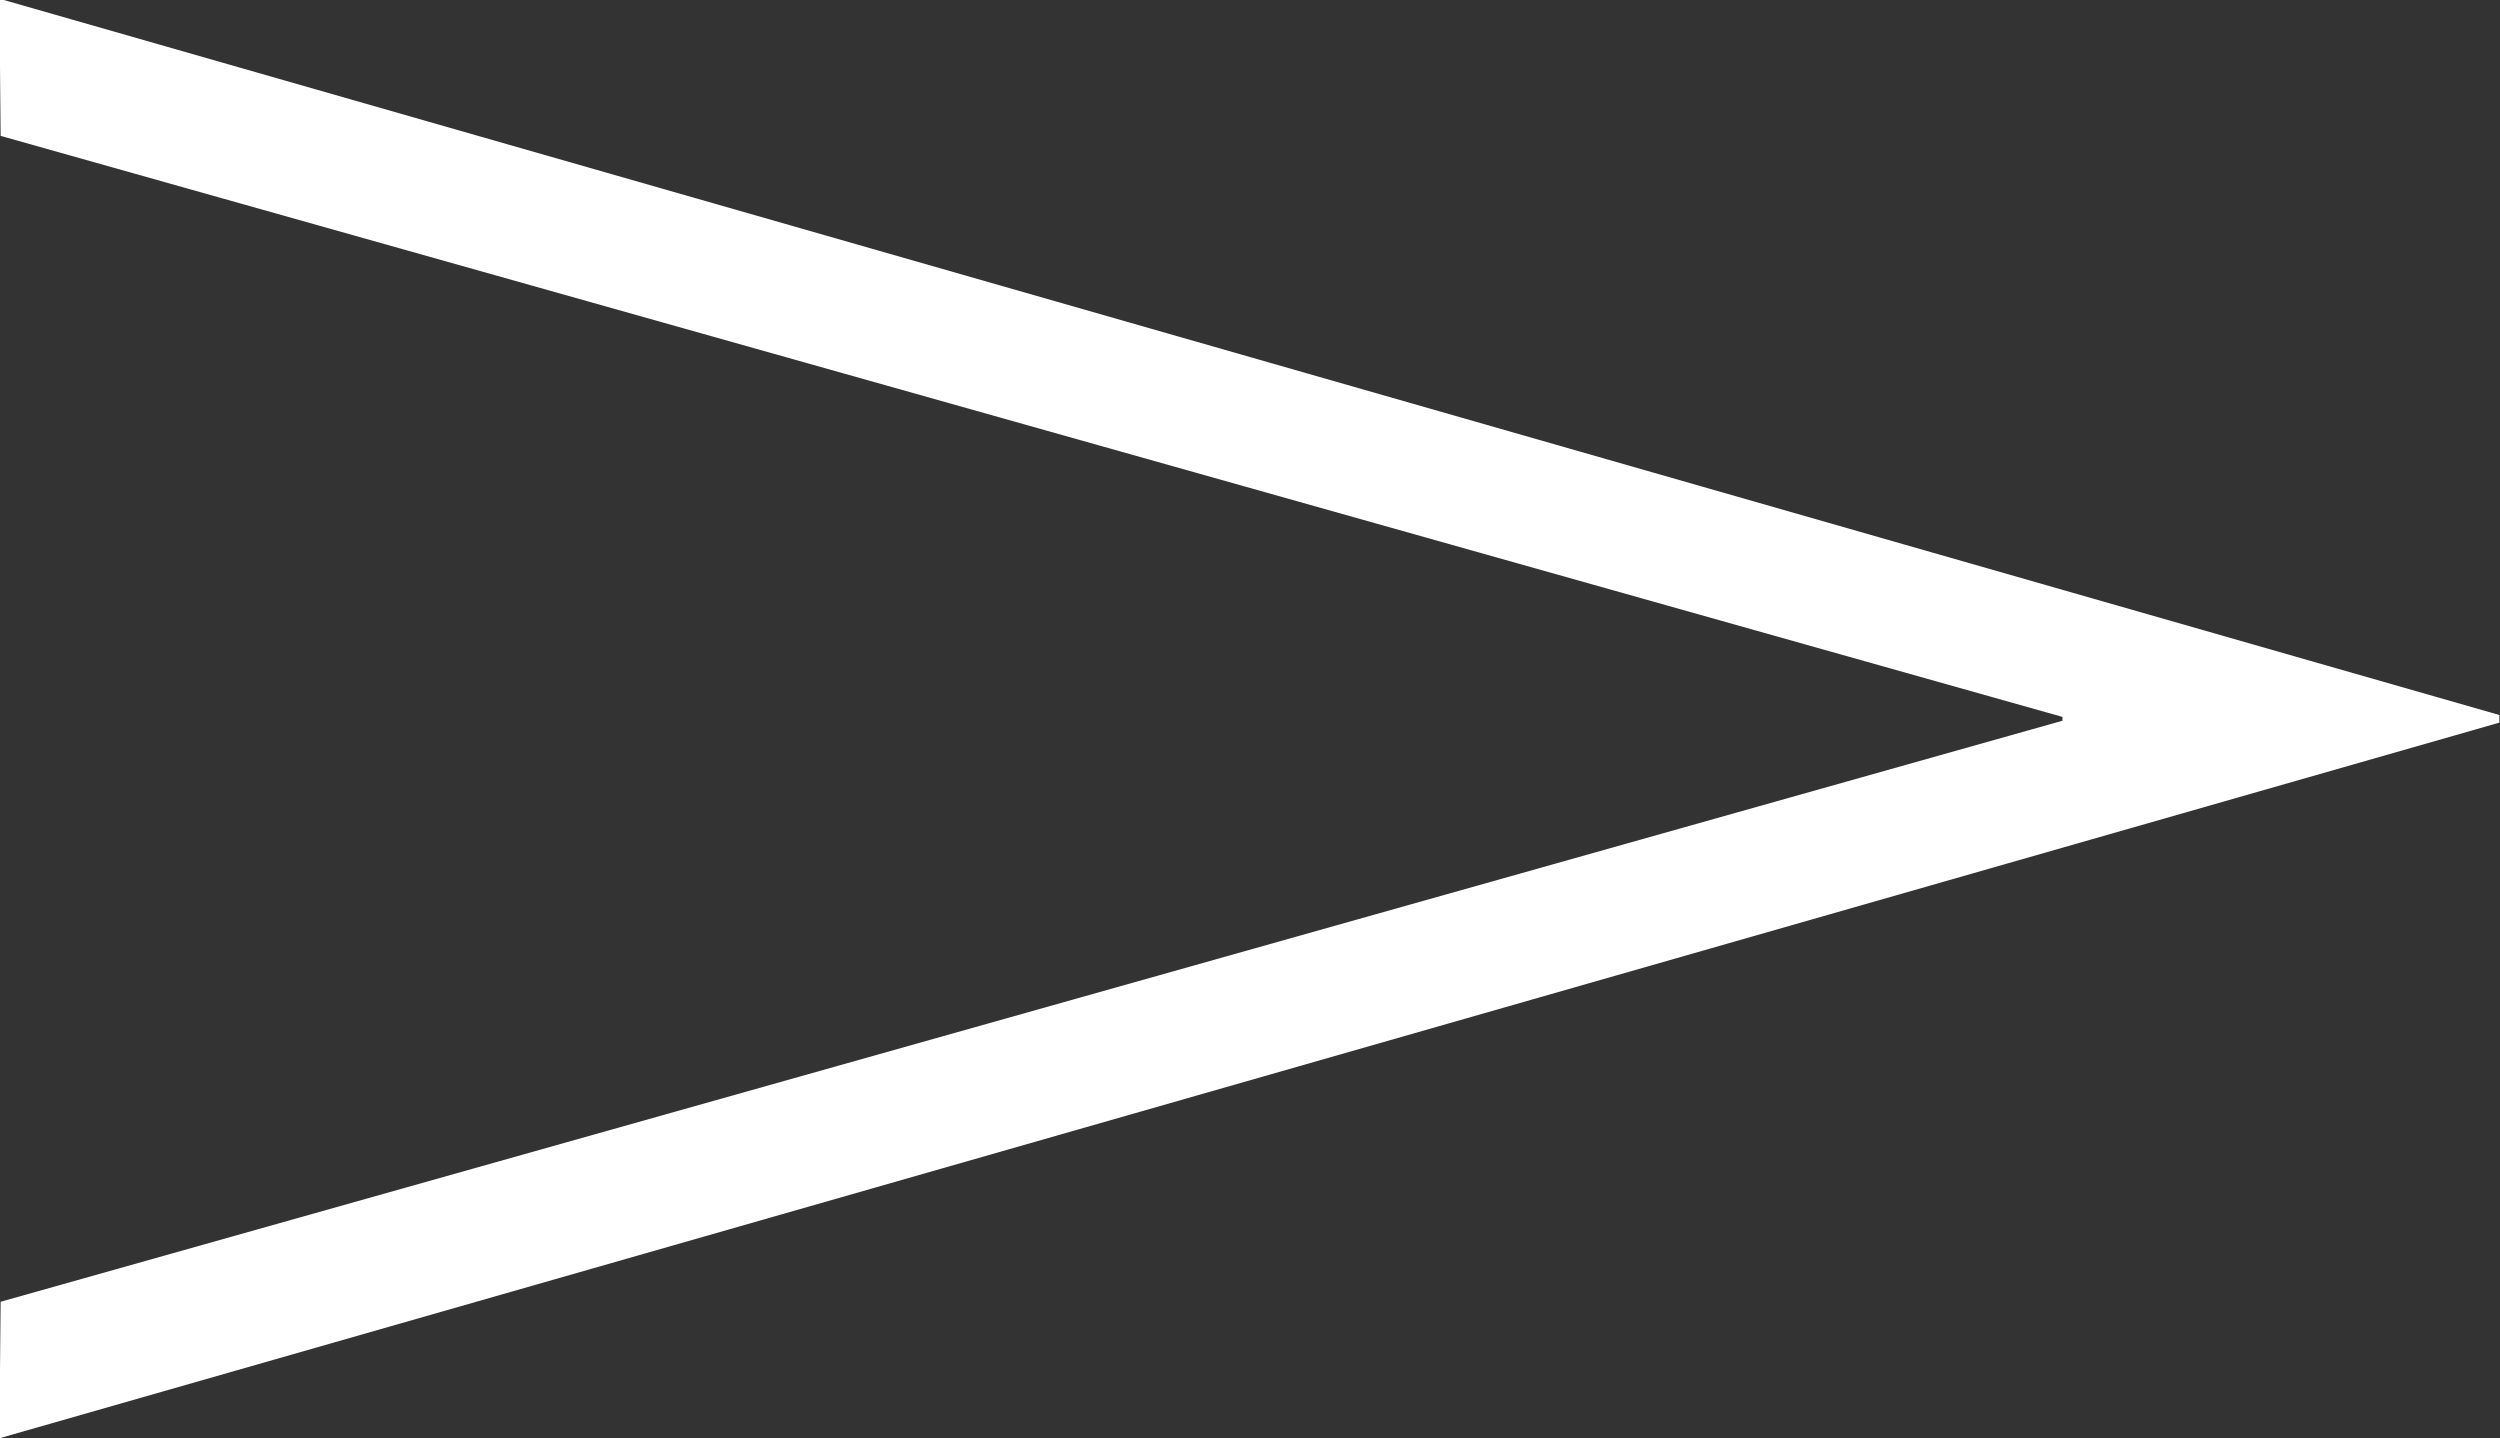 <svg xmlns="http://www.w3.org/2000/svg" width="39.37" height="22.65"><rect width="100%" height="100%" fill="#333333" stroke="none"/><path id="icon-arrow.svg" d="M1000.92 3324.02l32.47 9.15v.06l-32.47 9.15-.02 2.15 39.37-11.27v-.12l-39.37-11.28z" transform="translate(-1000.91 -3321.88)" fill="#fff" fill-rule="evenodd"/></svg>